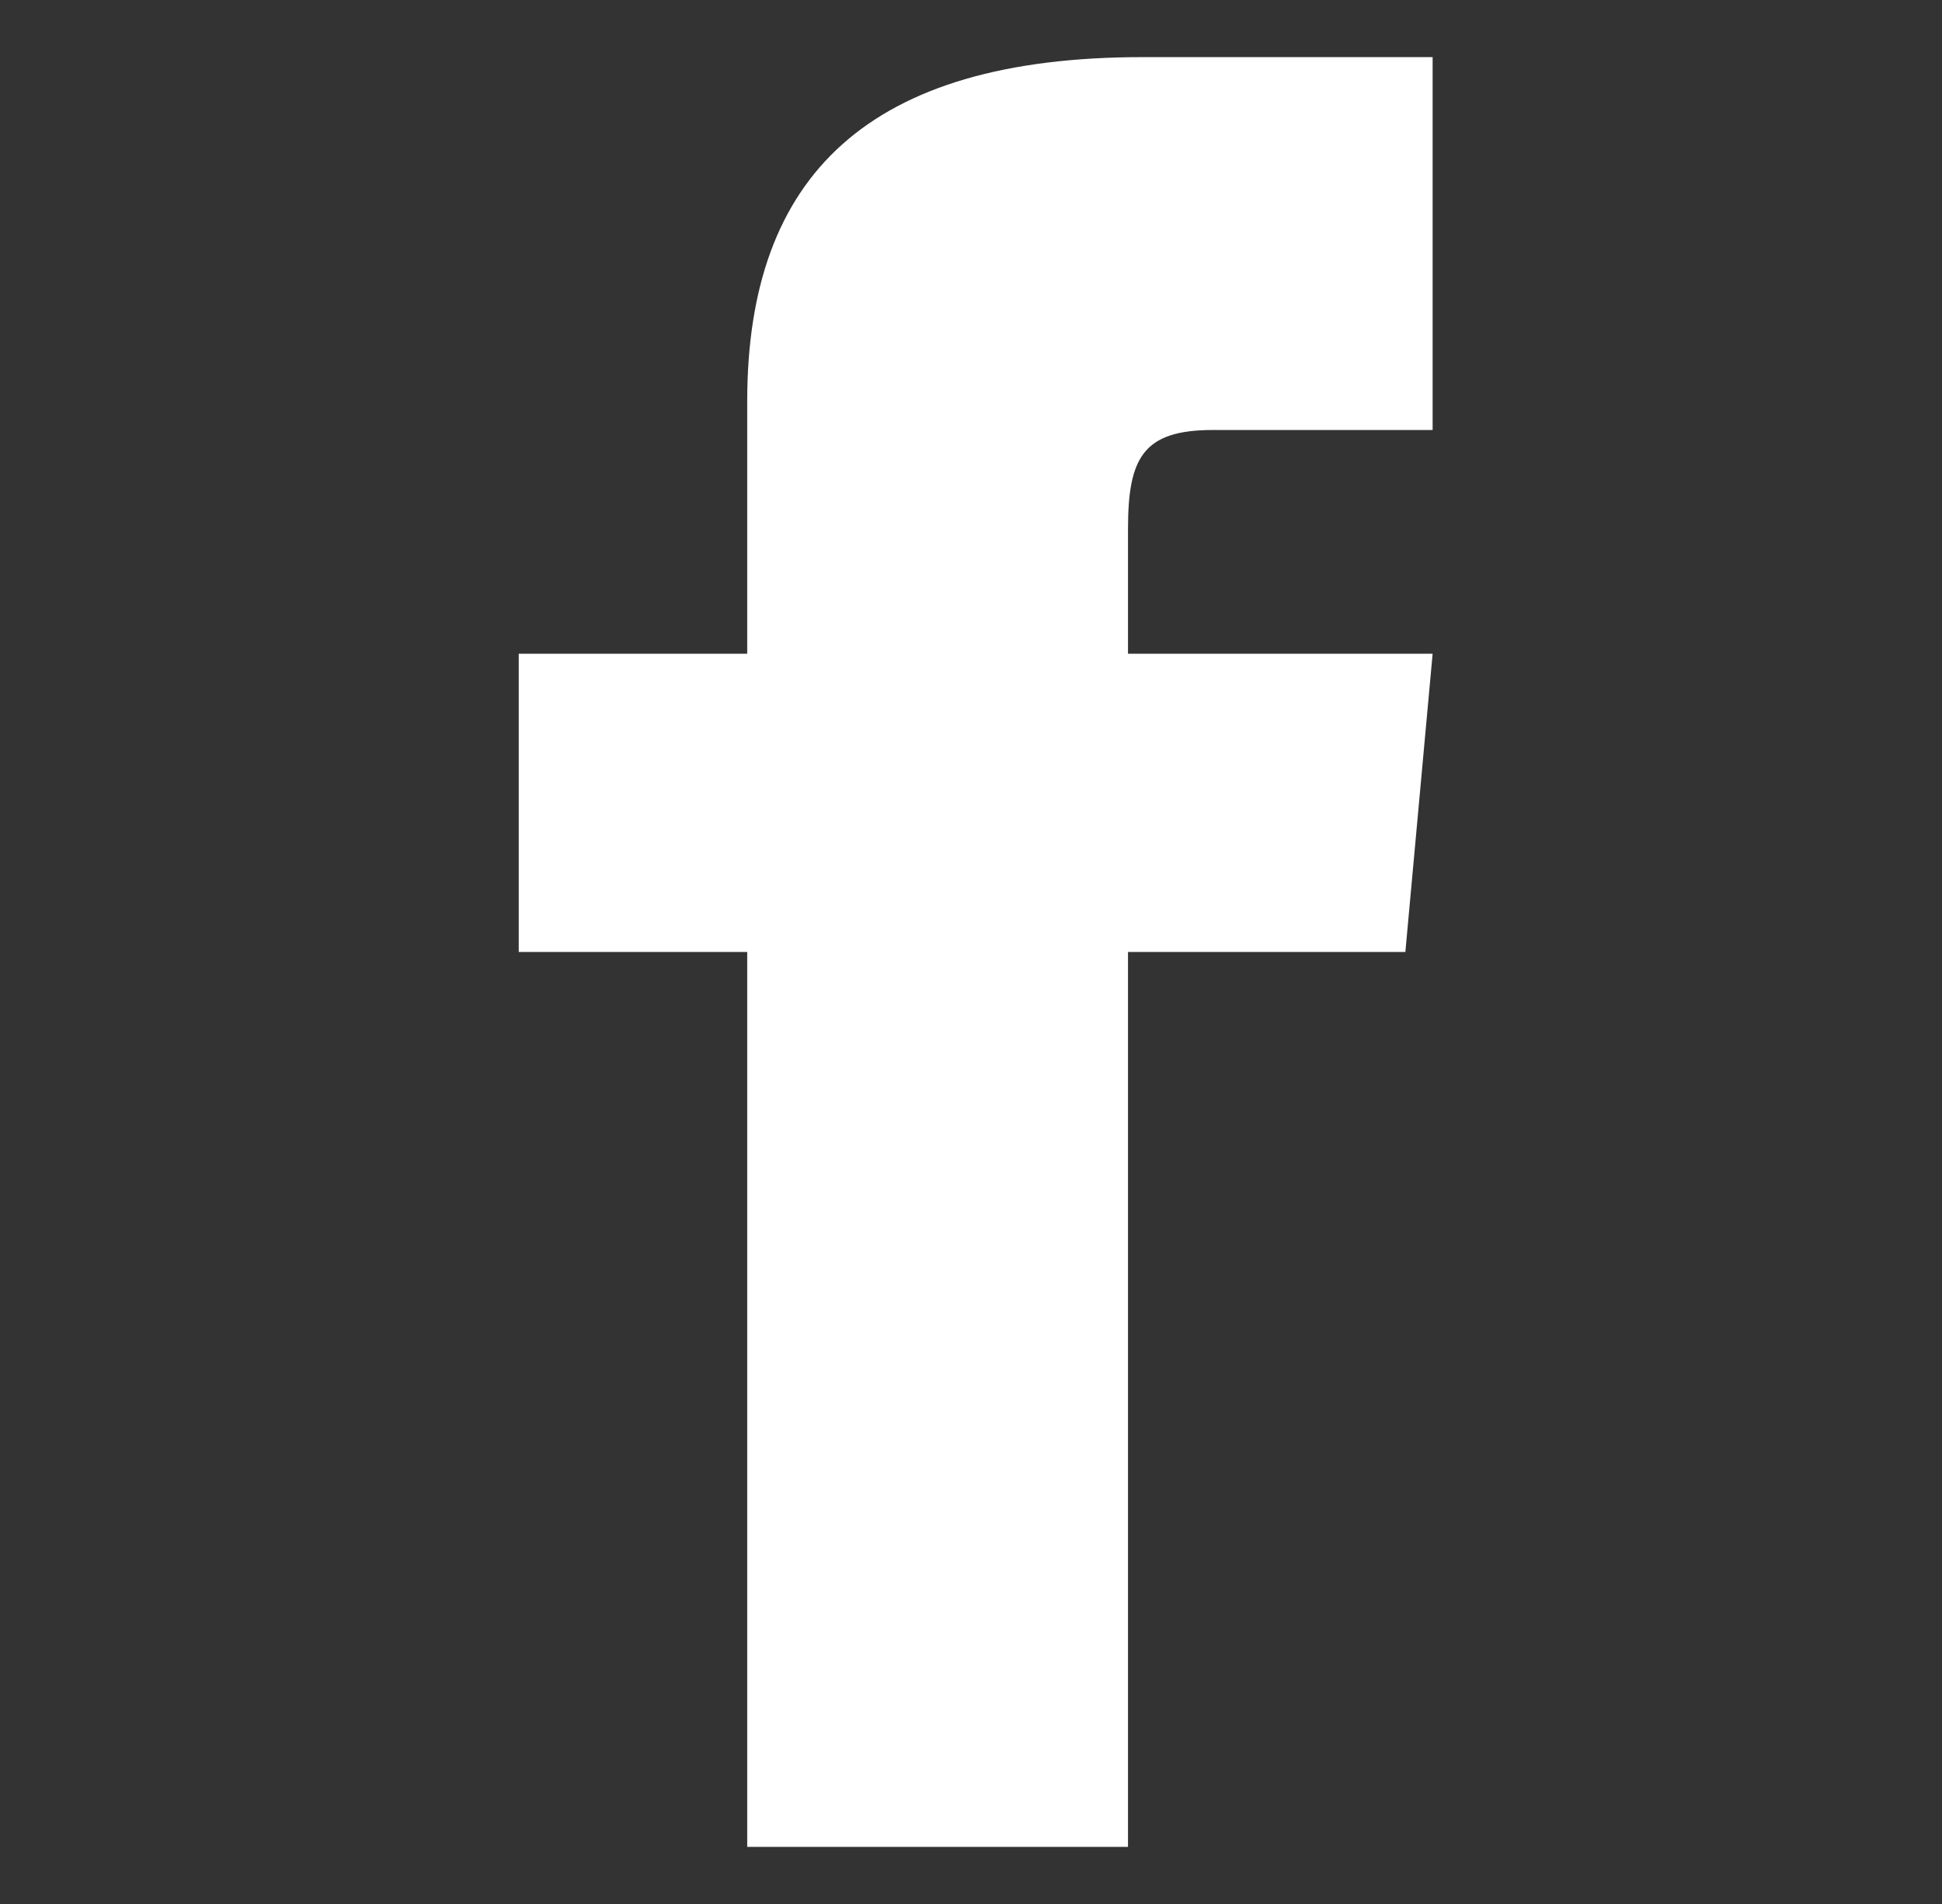 <svg width="51" height="50" fill="none" xmlns="http://www.w3.org/2000/svg"><rect width="100%" height="100%" fill="#333333" stroke="none"/><g clip-path="url(#clip0_118_79)"><path d="M19.623 17.167h-6V25h6v23.5h10V25h7.284l.716-7.833h-8v-3.265c0-1.87.384-2.61 2.23-2.61h5.77V1.5h-7.616c-7.192 0-10.384 3.1-10.384 9.038v6.629z" fill="#fff"/></g><defs><clipPath id="clip0_118_79"><path fill="#fff" transform="translate(1.623 1.5)" d="M0 0h48v47H0z"/></clipPath></defs></svg>